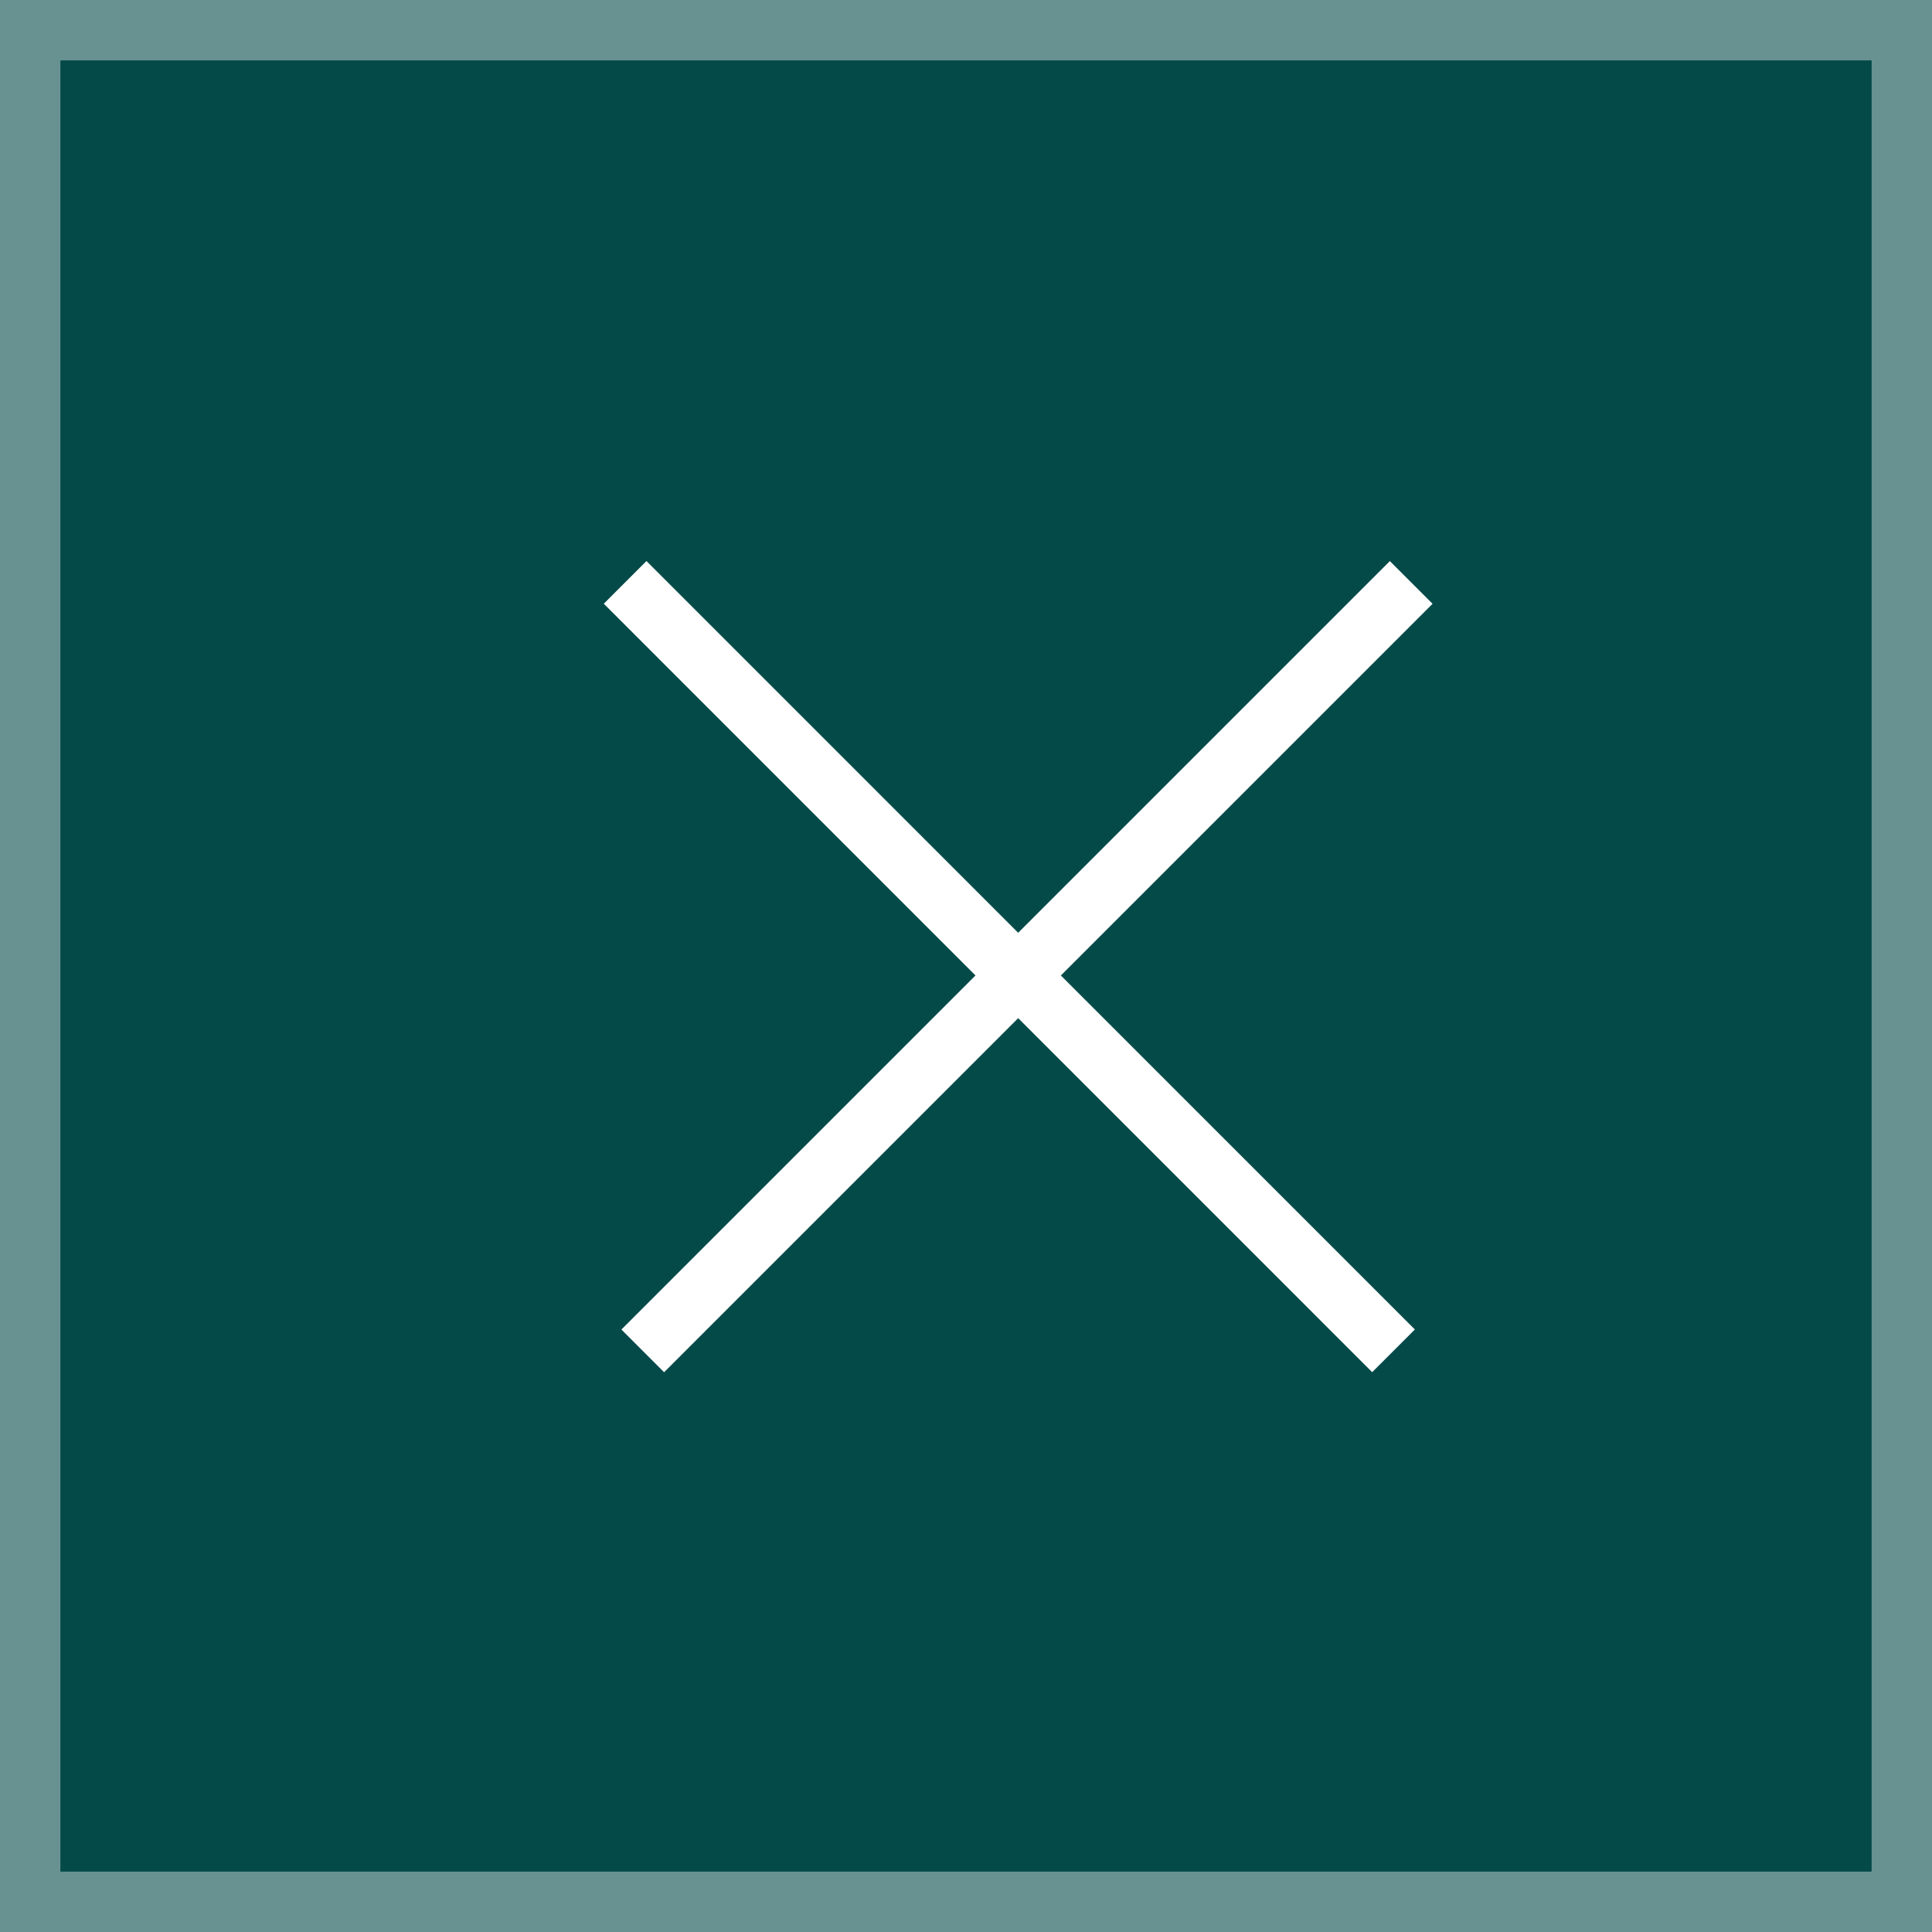 <?xml version="1.0" encoding="UTF-8"?> <svg xmlns="http://www.w3.org/2000/svg" width="32" height="32" viewBox="0 0 32 32" fill="none"> <rect width="32" height="32" fill="#044A48"></rect> <line x1="10.646" y1="22.375" x2="23.374" y2="9.647" stroke="white"></line> <line x1="10.354" y1="9.646" x2="23.081" y2="22.374" stroke="white"></line> <rect x="0.5" y="0.5" width="31" height="31" stroke="white" stroke-opacity="0.4"></rect> </svg> 